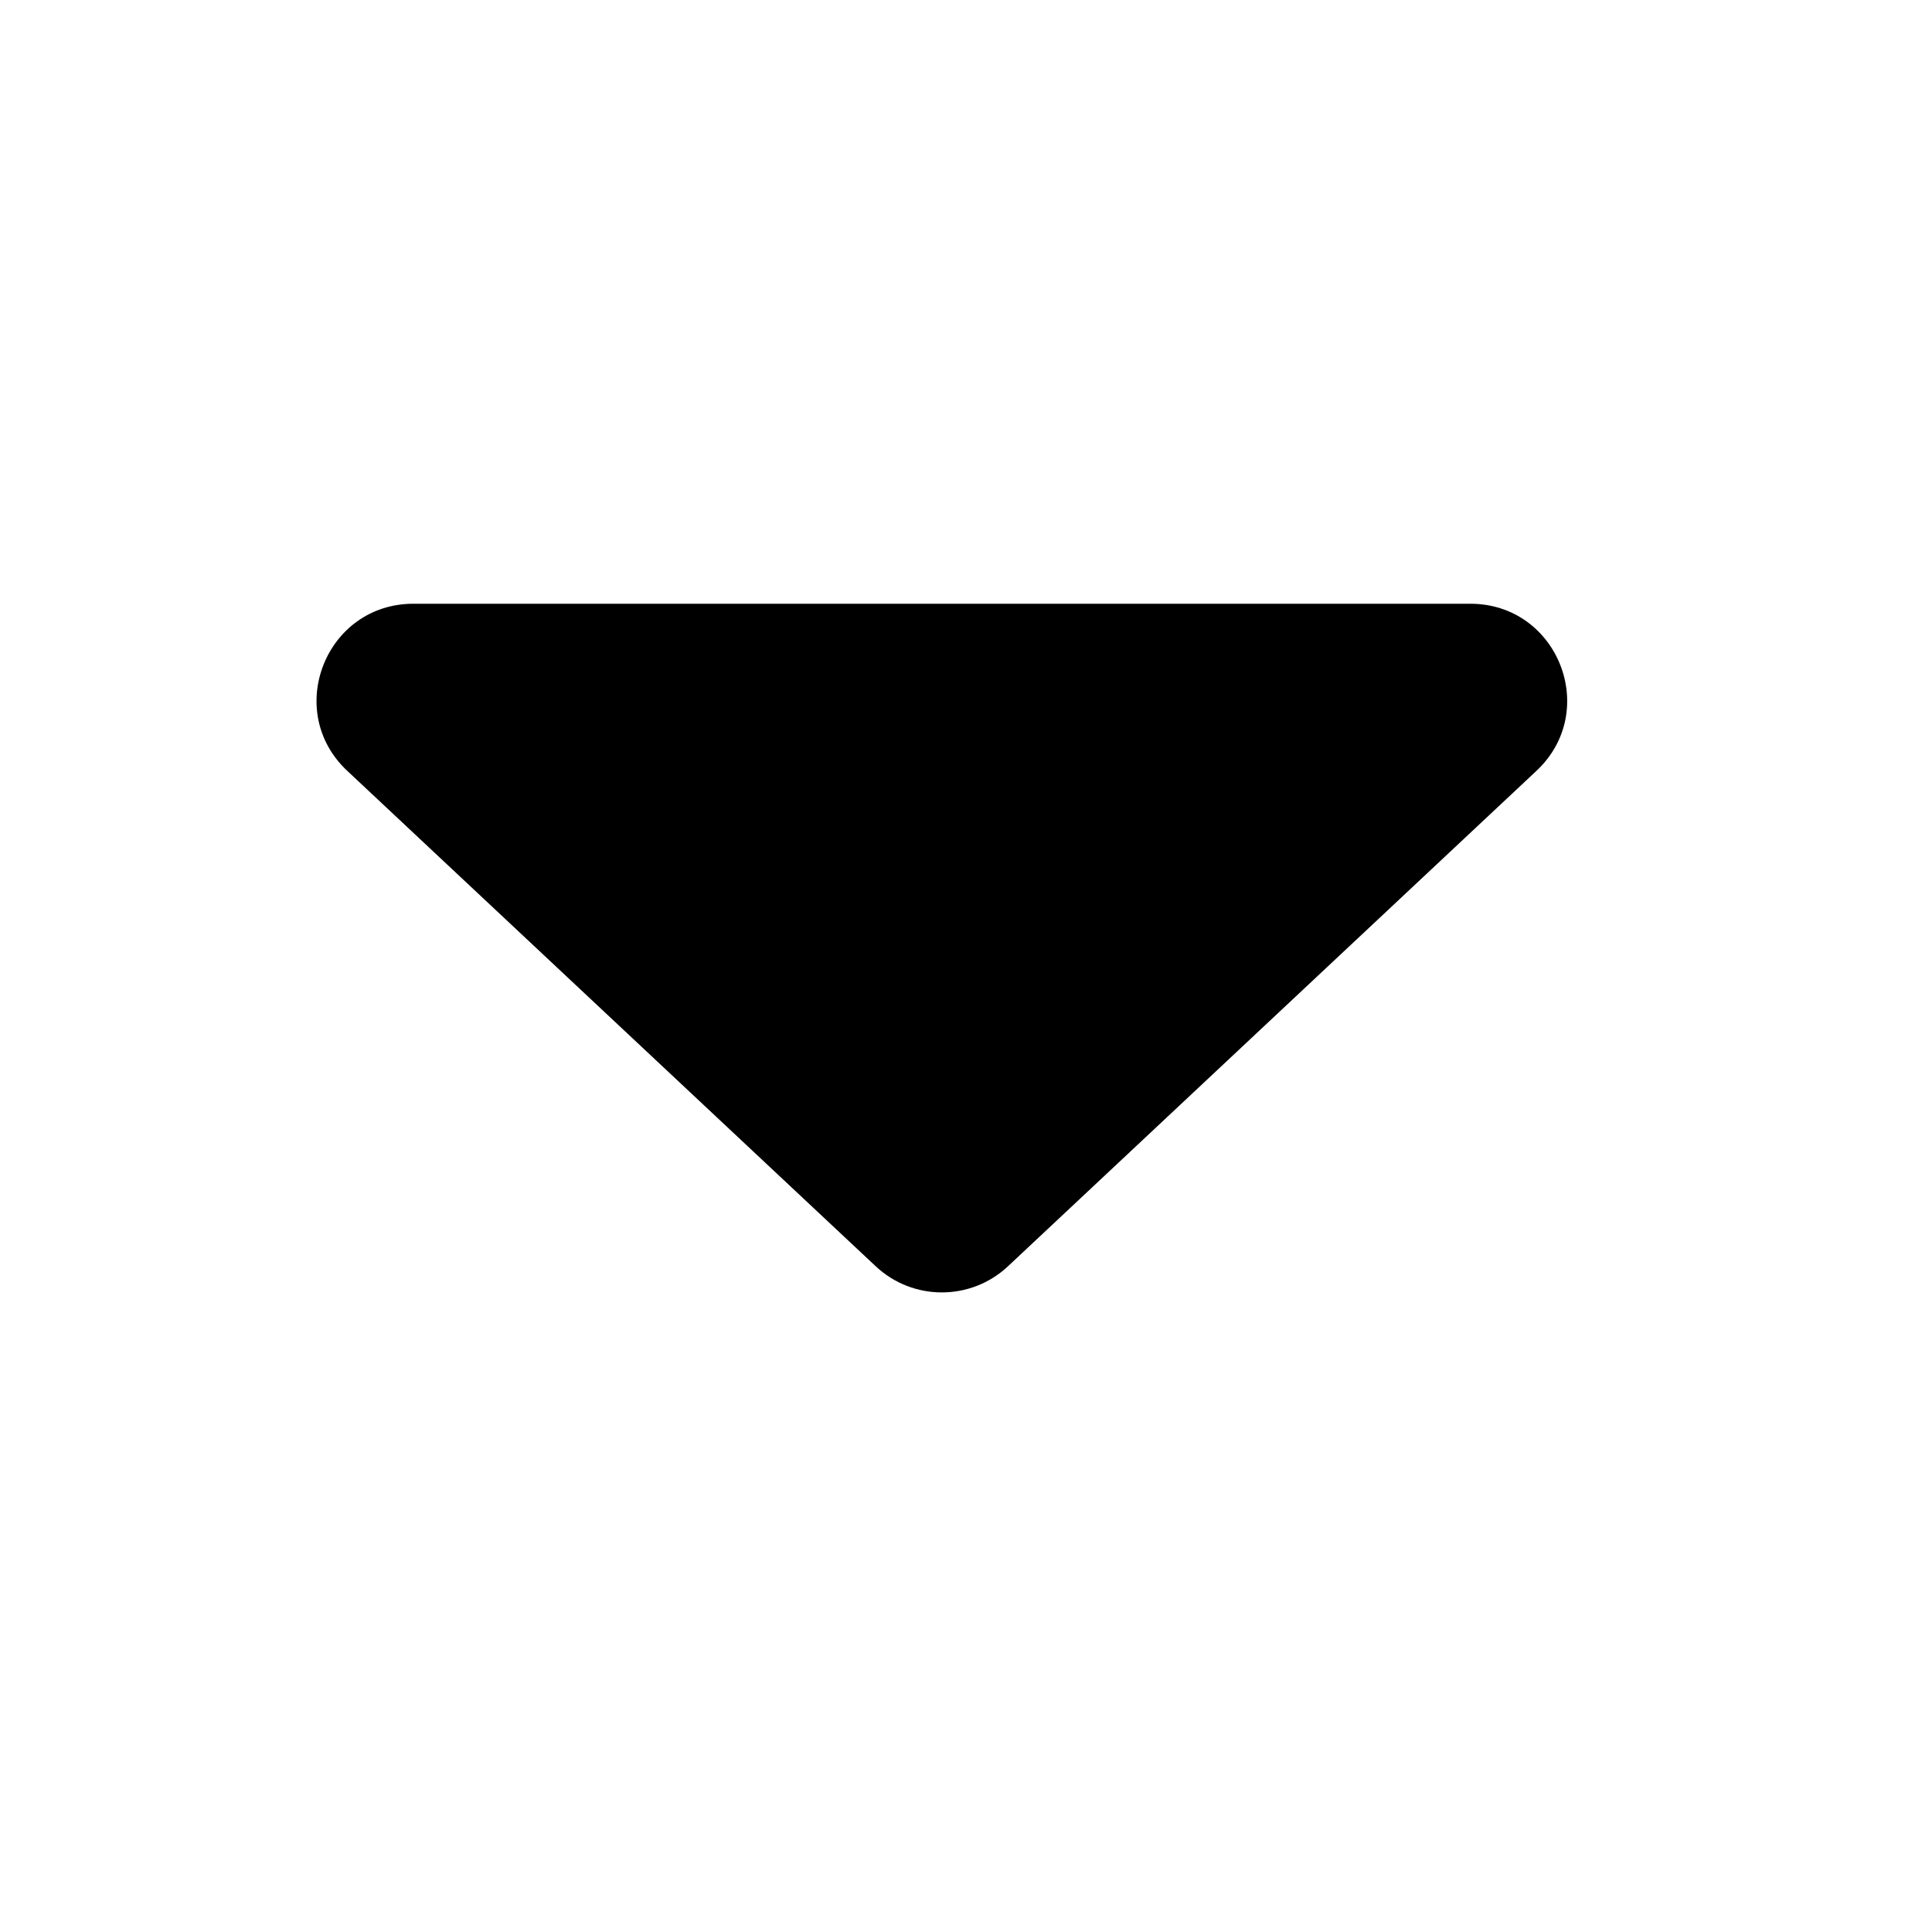<svg width="20" height="20" viewBox="0 0 20 20" fill="none" xmlns="http://www.w3.org/2000/svg">
<path fill-rule="evenodd" clip-rule="evenodd" d="M10.434 13.109C10.049 13.469 9.451 13.469 9.066 13.109L3.595 7.98C2.933 7.36 3.372 6.25 4.279 6.25L15.221 6.25C16.128 6.25 16.567 7.36 15.905 7.98L10.434 13.109Z" fill="black"/>
</svg>
